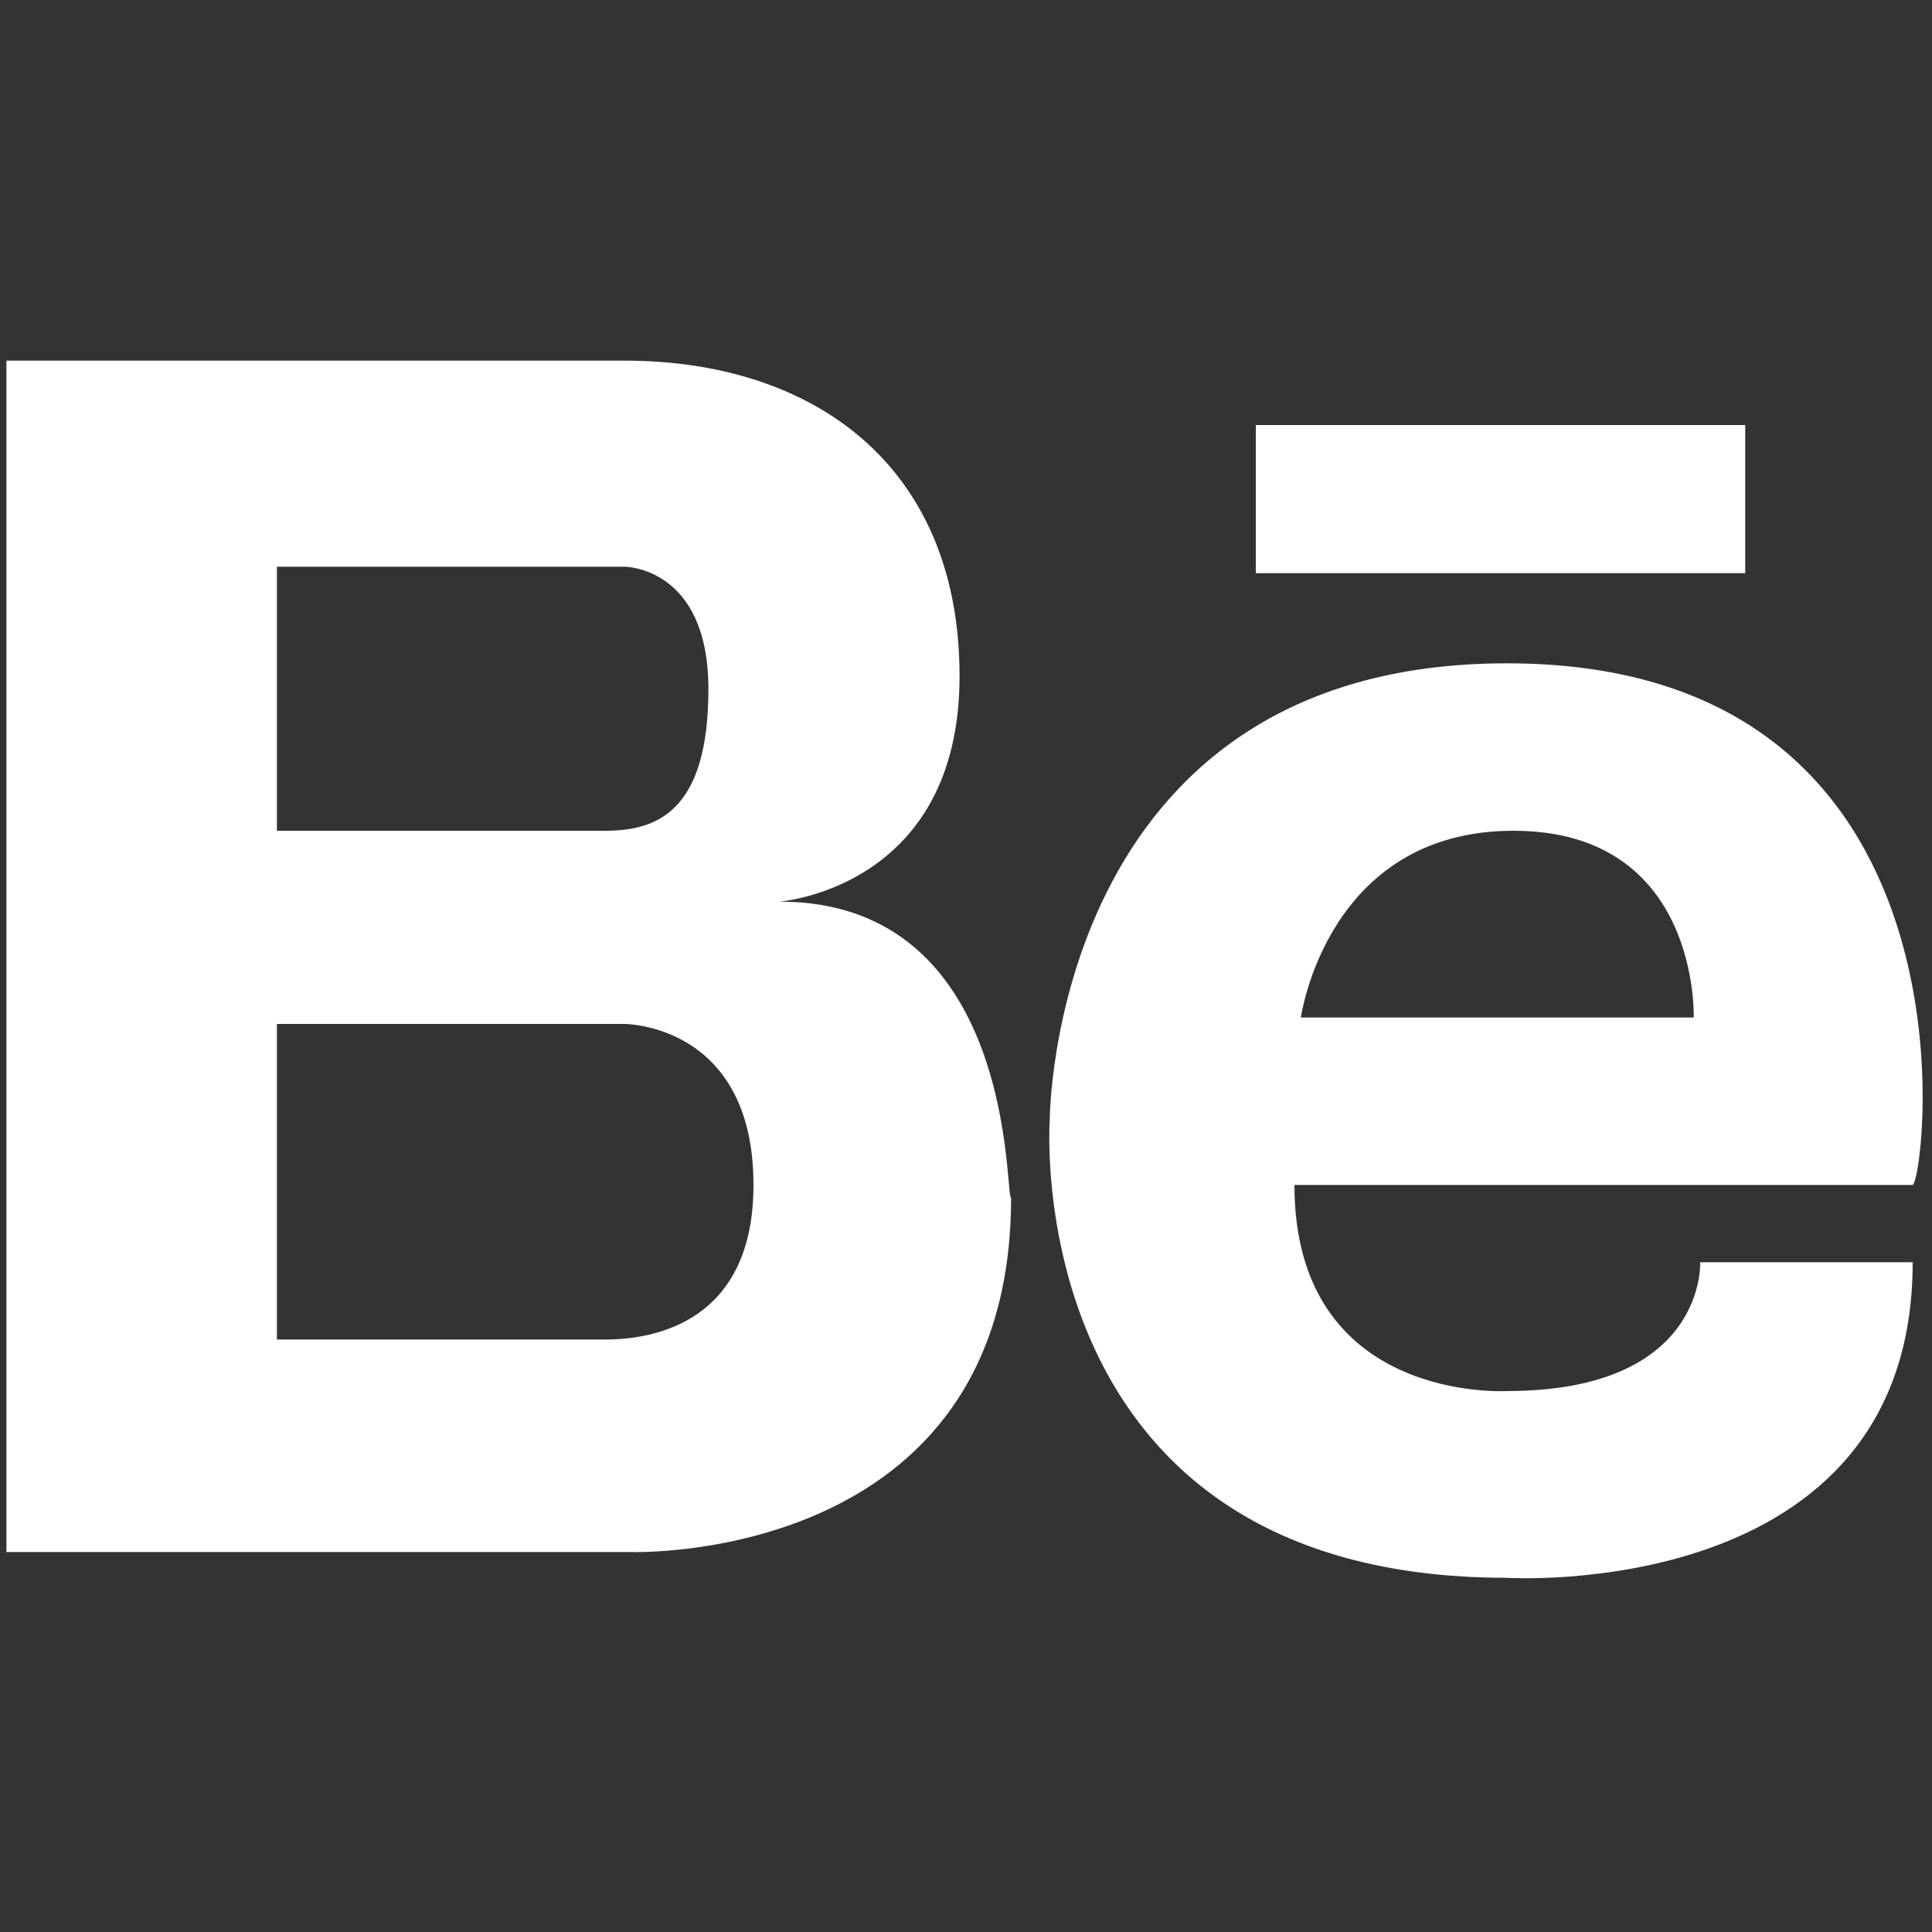 <?xml version="1.0" encoding="utf-8"?>
<!-- Generator: Adobe Illustrator 27.5.0, SVG Export Plug-In . SVG Version: 6.00 Build 0)  -->
<svg version="1.1" id="Layer_1" xmlns="http://www.w3.org/2000/svg" xmlns:xlink="http://www.w3.org/1999/xlink" x="0px" y="0px"
	 width="30px" height="30px" viewBox="0 0 30 30" style="enable-background:new 0 0 30 30;" xml:space="preserve">
<rect x="0" y="0" width="30" height="30" fill="#333333" stroke="none"/>
<style type="text/css">
	.st0{fill:#FFFFFF;}
</style>
<g>
	<path class="st0" d="M12.1,14c0,0,2.8-0.2,2.8-3.5c0-3.3-2.3-4.9-5.2-4.9H4.3H4.2H0.1v18.5h4.1h0.2h5.4c0,0,5.9,0.2,5.9-5.5
		C15.6,18.6,15.8,14,12.1,14z M4.3,8.8H9h0.7c0,0,1.3,0,1.3,1.9c0,1.9-0.8,2.2-1.6,2.2H4.3L4.3,8.8L4.3,8.8z M9.4,20.8
		c-0.1,0-0.3,0-0.3,0H4.3v-4.9h5.4c0,0,2,0,2,2.5C11.7,20.5,10.2,20.8,9.4,20.8z"/>
	<path class="st0" d="M23.4,10.3c-7.1,0-7.1,7.1-7.1,7.1s-0.5,7.1,7.1,7.1c0,0,6.3,0.4,6.3-4.9h-3.3c0,0,0.1,2-3,2
		c0,0-3.3,0.2-3.3-3.2h9.6C29.9,18.3,30.9,10.3,23.4,10.3z M20.2,15.8c0,0,0.4-2.9,3.3-2.9c2.9,0,2.8,2.9,2.8,2.9H20.2z"/>
	<rect x="19.5" y="6.6" class="st0" width="7.6" height="2.3"/>
</g>
</svg>
